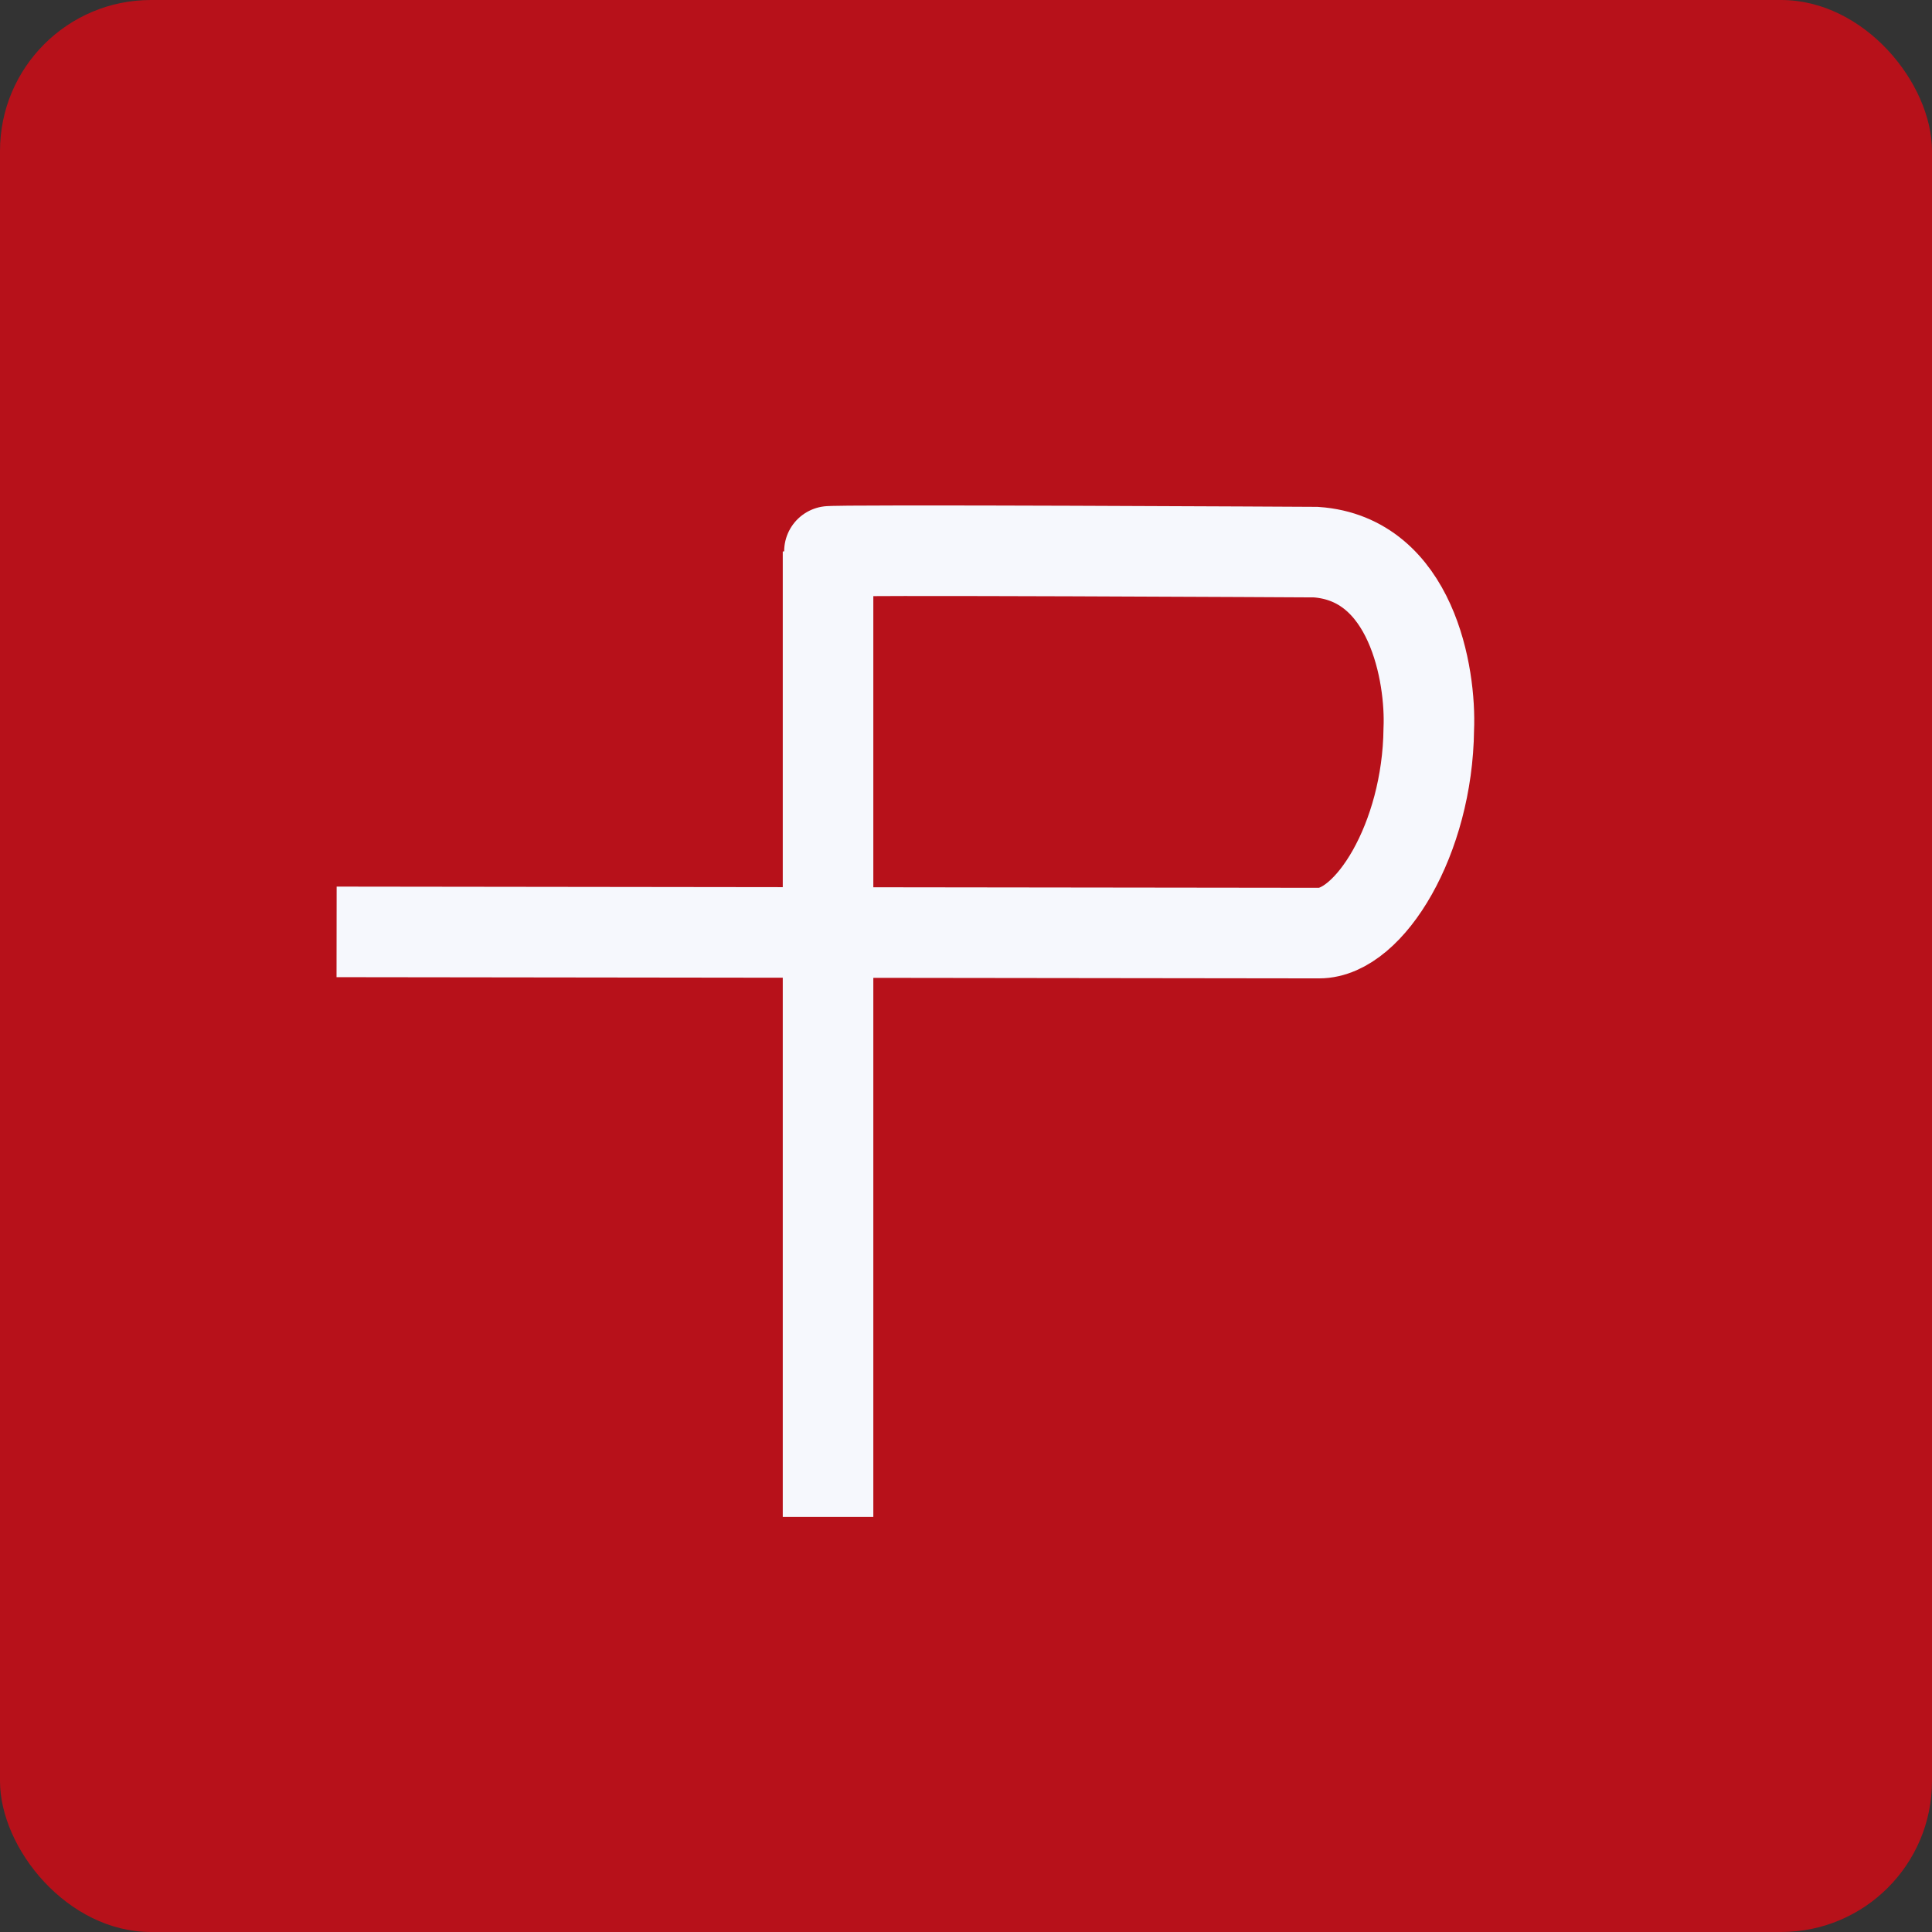 <!-- by FastBull --><svg xmlns="http://www.w3.org/2000/svg" width="64" height="64" fill="none" viewBox="0 0 64 64"><rect x="0" y="0" width="64" height="64" fill="#333333" stroke="none"/><rect x="0" y="0" width="64" height="64" rx="5" ry="5" fill="#b7111a" /><path fill="#b7111a" d="M 2.75,2 L 61.55,2 L 61.55,60.80 L 2.75,60.80 L 2.75,2" /><path d="M 11.15,30.87 L 27.43,30.89 L 43.70,30.91 C 45.36,30.91 47.29,27.79 47.33,24.16 C 47.41,22.36 46.76,18.51 43.59,18.29 C 43.59,18.29 27.43,18.20 27.43,18.27 L 27.43,30.89 L 27.43,50.25" stroke="#F6F8FD" stroke-width="3" /></svg>